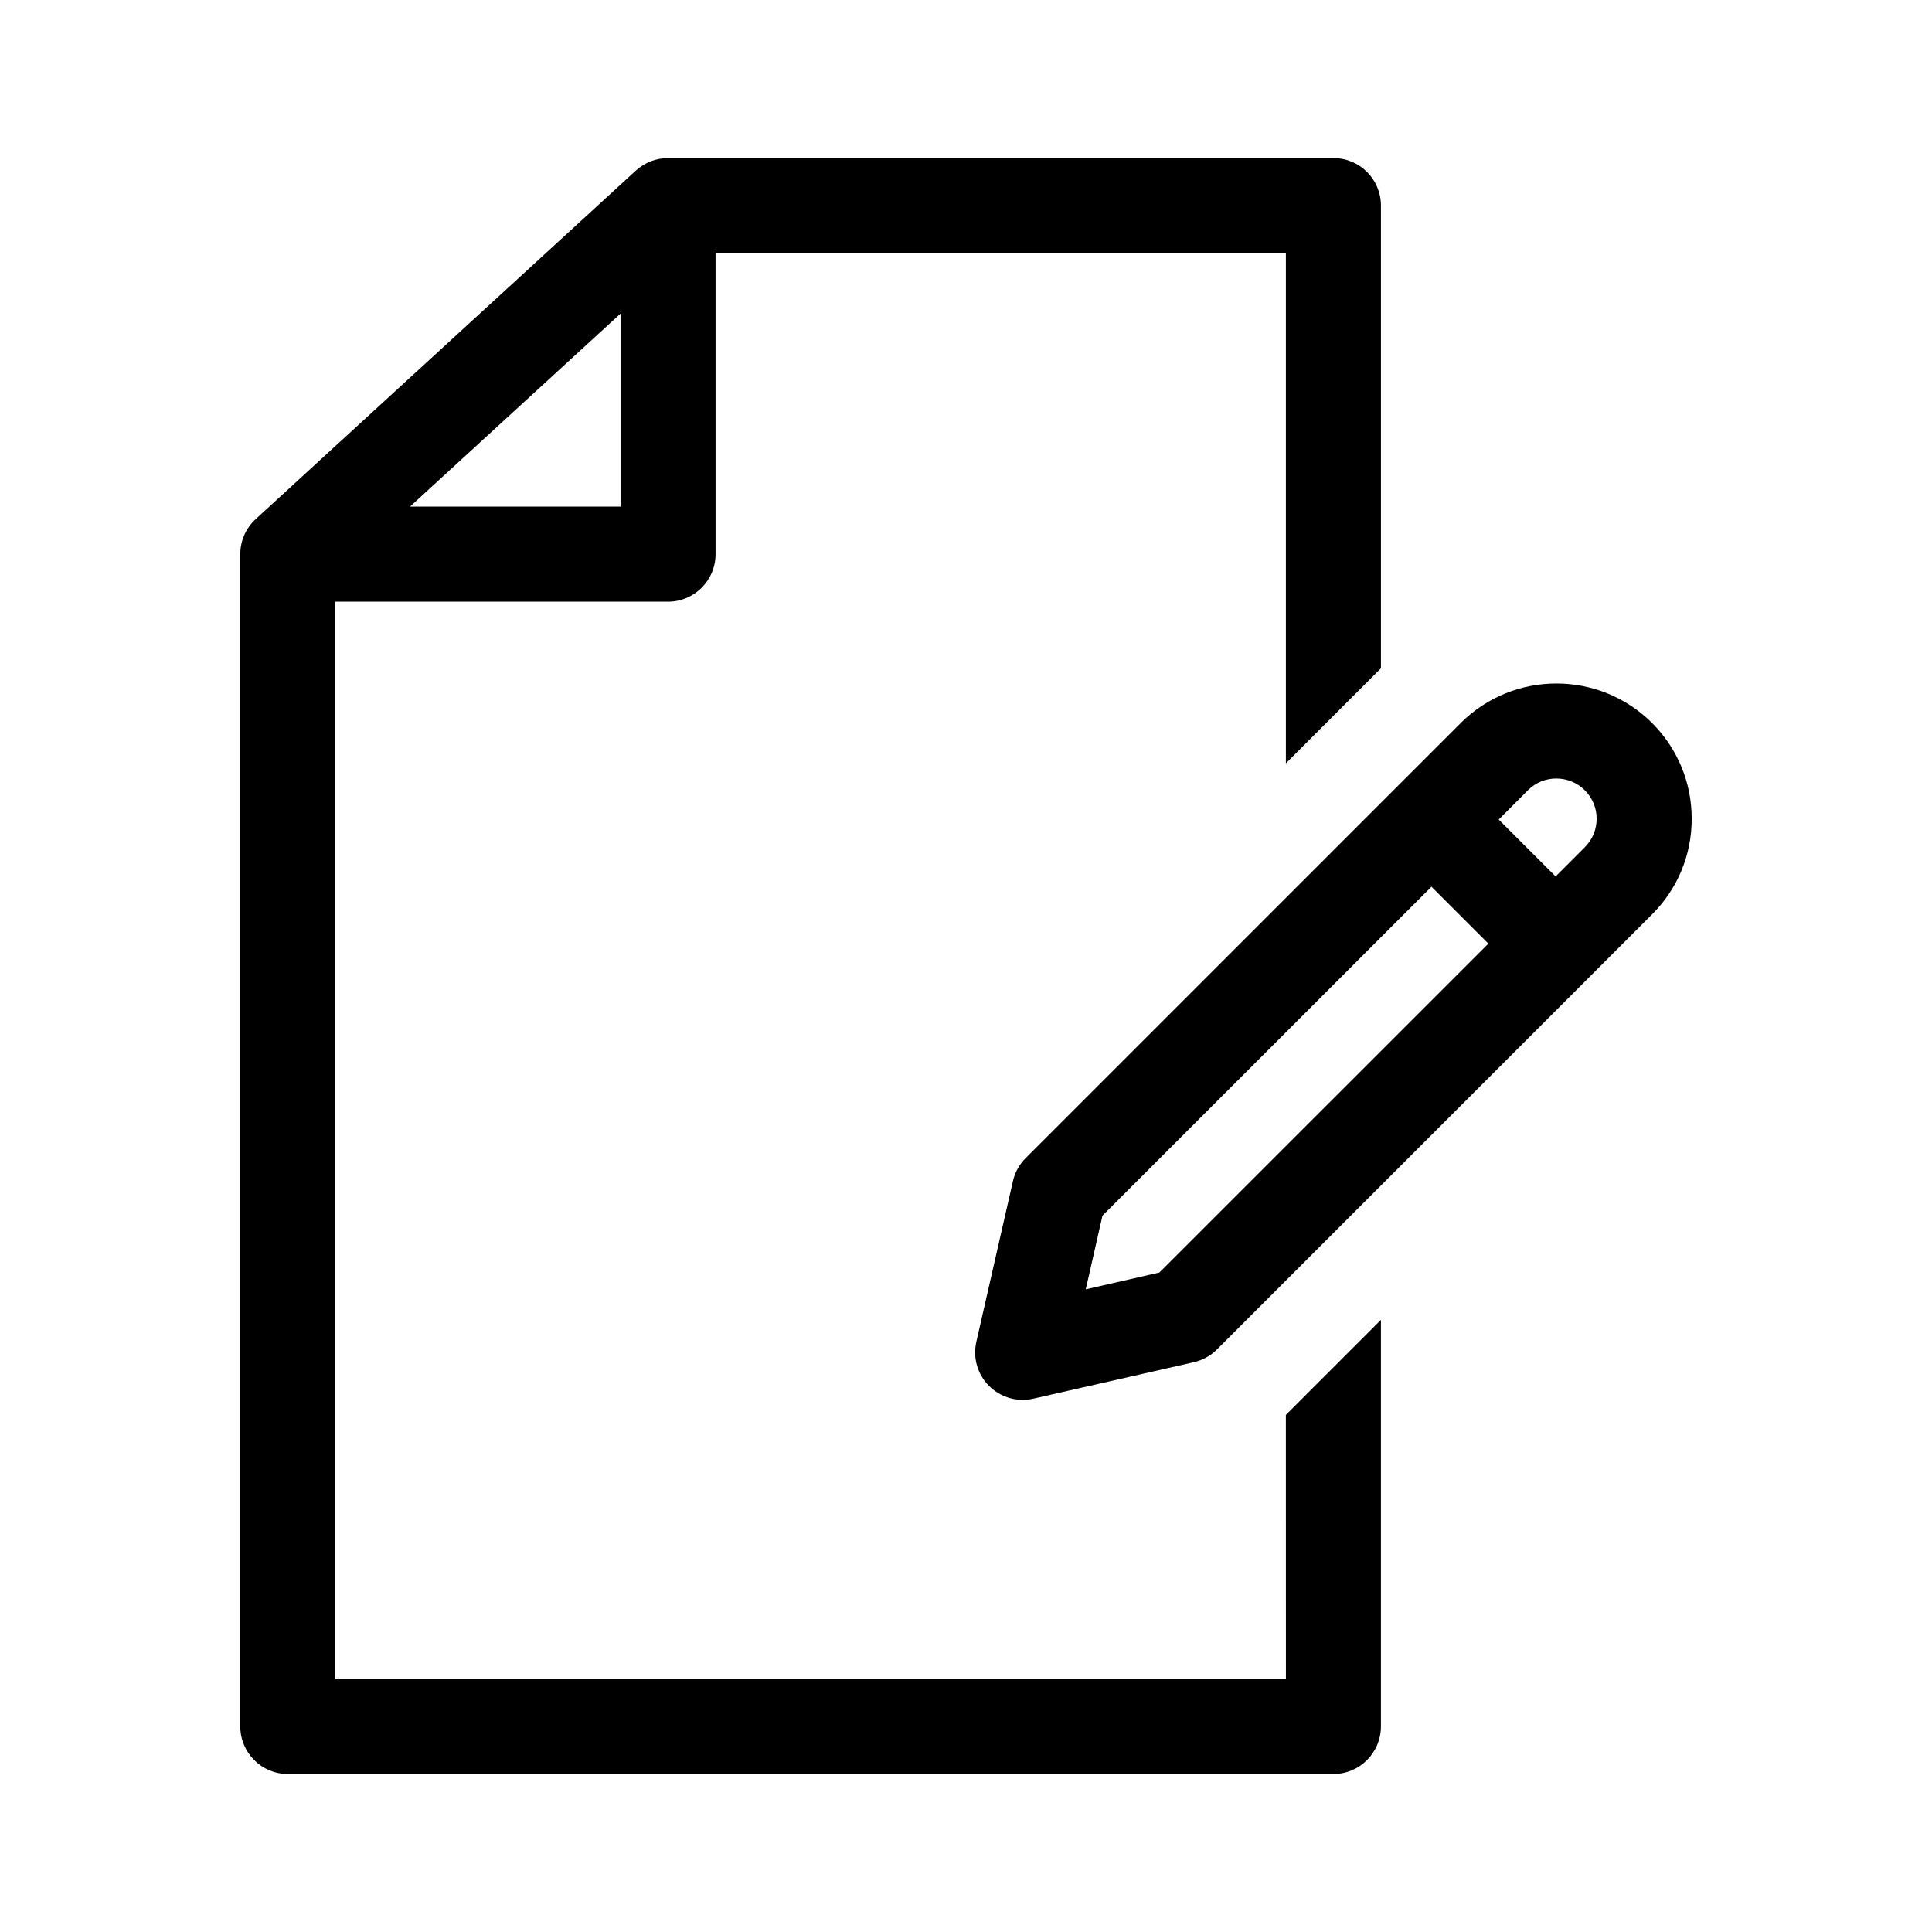 <?xml version="1.0" encoding="UTF-8"?>
<!-- Uploaded to: SVG Find, www.svgrepo.com, Generator: SVG Find Mixer Tools -->
<svg fill="#000000" width="800px" height="800px" version="1.1" viewBox="144 144 512 512" xmlns="http://www.w3.org/2000/svg">
 <g>
  <path d="m484.78 588.93h-251.91v-285.48h88.168c6.965 0 12.594-5.656 12.594-12.594v-79.781h151.14v135.22l25.191-25.191v-122.62c0-6.965-5.629-12.594-12.594-12.594h-176.33c-3.148 0-6.172 1.184-8.516 3.301l-100.76 92.375c-2.606 2.379-4.082 5.758-4.082 9.27v310.7c0 6.941 5.629 12.594 12.594 12.594h277.09c6.965 0 12.594-5.656 12.594-12.594v-107.75l-25.191 25.191zm-176.33-361.82v51.148h-55.797z"/>
  <path d="m581.81 335.6c-13.992-13.969-36.727-13.941-50.695 0l-115.3 115.3c-1.676 1.676-2.859 3.793-3.375 6.098l-9.699 42.586c-0.957 4.231 0.289 8.664 3.375 11.715 2.379 2.379 5.606 3.691 8.906 3.691 0.934 0 1.863-0.102 2.785-0.316l42.586-9.672c2.316-0.543 4.457-1.699 6.121-3.375l115.3-115.3c6.789-6.789 10.531-15.793 10.504-25.391-0.004-9.566-3.746-18.57-10.508-25.336zm-130.56 145.63-19.512 4.457 4.434-19.535 87.184-87.16 15.078 15.078zm112.75-112.71-7.746 7.746-15.078-15.078 7.746-7.769c4.156-4.156 10.922-4.133 15.078 0.023 2.016 2.016 3.125 4.672 3.125 7.531s-1.109 5.531-3.125 7.547z"/>
 </g>
</svg>